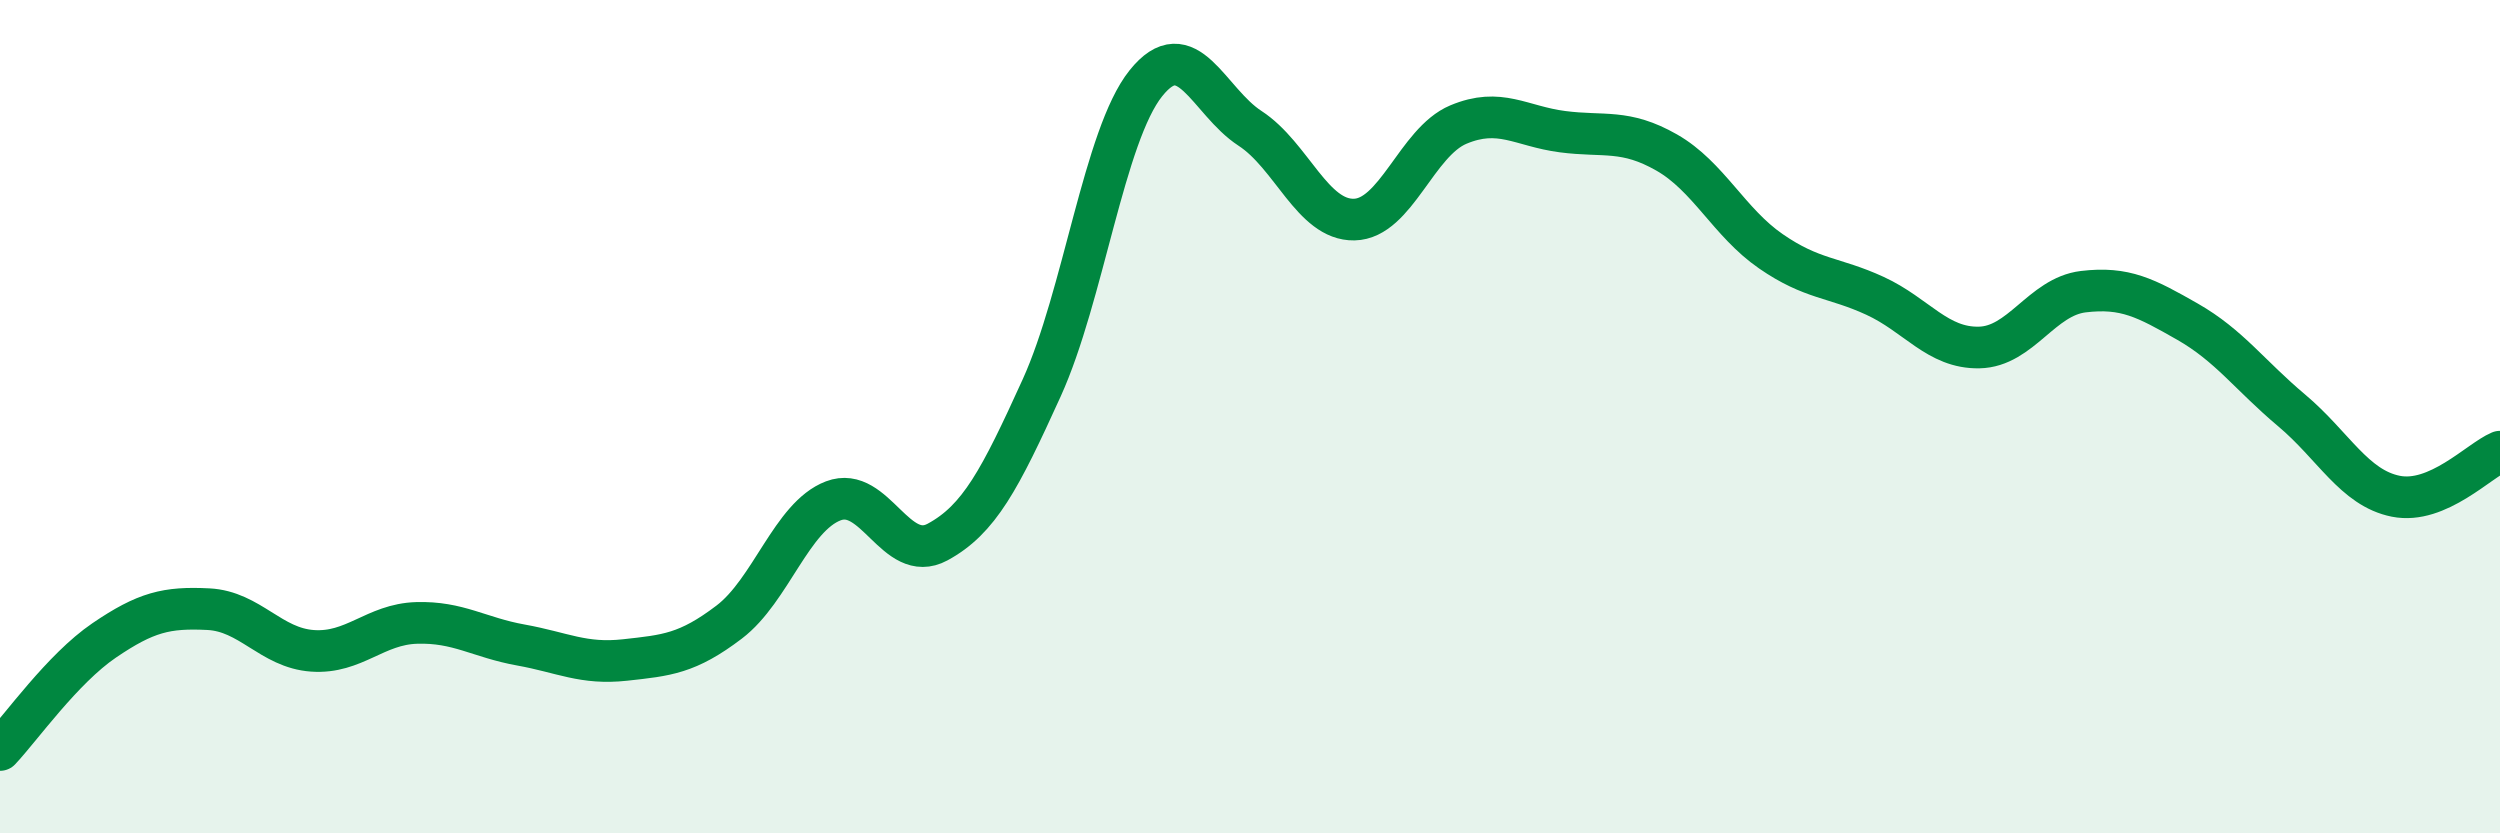 
    <svg width="60" height="20" viewBox="0 0 60 20" xmlns="http://www.w3.org/2000/svg">
      <path
        d="M 0,18 C 0.5,17.47 1.5,16.05 2.5,15.37 C 3.5,14.69 4,14.57 5,14.62 C 6,14.67 6.5,15.55 7.5,15.62 C 8.5,15.69 9,14.98 10,14.95 C 11,14.92 11.5,15.3 12.5,15.48 C 13.5,15.66 14,15.95 15,15.84 C 16,15.73 16.5,15.69 17.5,14.93 C 18.5,14.17 19,12.4 20,12.02 C 21,11.64 21.5,13.55 22.5,13.01 C 23.5,12.47 24,11.51 25,9.31 C 26,7.11 26.5,3.25 27.5,2 C 28.5,0.75 29,2.43 30,3.08 C 31,3.73 31.5,5.29 32.5,5.27 C 33.5,5.25 34,3.41 35,2.99 C 36,2.57 36.5,3.03 37.5,3.16 C 38.5,3.29 39,3.09 40,3.66 C 41,4.23 41.5,5.34 42.5,6.03 C 43.5,6.72 44,6.64 45,7.1 C 46,7.56 46.5,8.36 47.5,8.34 C 48.5,8.32 49,7.12 50,7 C 51,6.88 51.5,7.15 52.5,7.72 C 53.5,8.29 54,9.01 55,9.85 C 56,10.69 56.5,11.71 57.5,11.91 C 58.5,12.11 59.5,11.05 60,10.84L60 20L0 20Z"
        fill="#008740"
        opacity="0.1"
        stroke-linecap="round"
        stroke-linejoin="round"
      />
      <path
        d="M 0,18 C 0.5,17.47 1.5,16.05 2.5,15.37 C 3.5,14.69 4,14.57 5,14.62 C 6,14.67 6.5,15.55 7.5,15.62 C 8.5,15.69 9,14.98 10,14.95 C 11,14.92 11.5,15.3 12.5,15.48 C 13.5,15.66 14,15.95 15,15.84 C 16,15.73 16.5,15.69 17.5,14.93 C 18.5,14.17 19,12.4 20,12.02 C 21,11.64 21.5,13.55 22.5,13.01 C 23.5,12.47 24,11.51 25,9.31 C 26,7.11 26.5,3.25 27.5,2 C 28.5,0.75 29,2.43 30,3.08 C 31,3.73 31.5,5.29 32.5,5.27 C 33.5,5.25 34,3.41 35,2.99 C 36,2.57 36.5,3.03 37.5,3.16 C 38.5,3.29 39,3.09 40,3.66 C 41,4.23 41.5,5.34 42.5,6.03 C 43.5,6.72 44,6.64 45,7.1 C 46,7.56 46.5,8.36 47.5,8.34 C 48.5,8.32 49,7.12 50,7 C 51,6.88 51.5,7.15 52.5,7.72 C 53.5,8.29 54,9.01 55,9.85 C 56,10.69 56.5,11.71 57.5,11.91 C 58.5,12.11 59.5,11.05 60,10.84"
        stroke="#008740"
        stroke-width="1"
        fill="none"
        stroke-linecap="round"
        stroke-linejoin="round"
      />
    </svg>
  